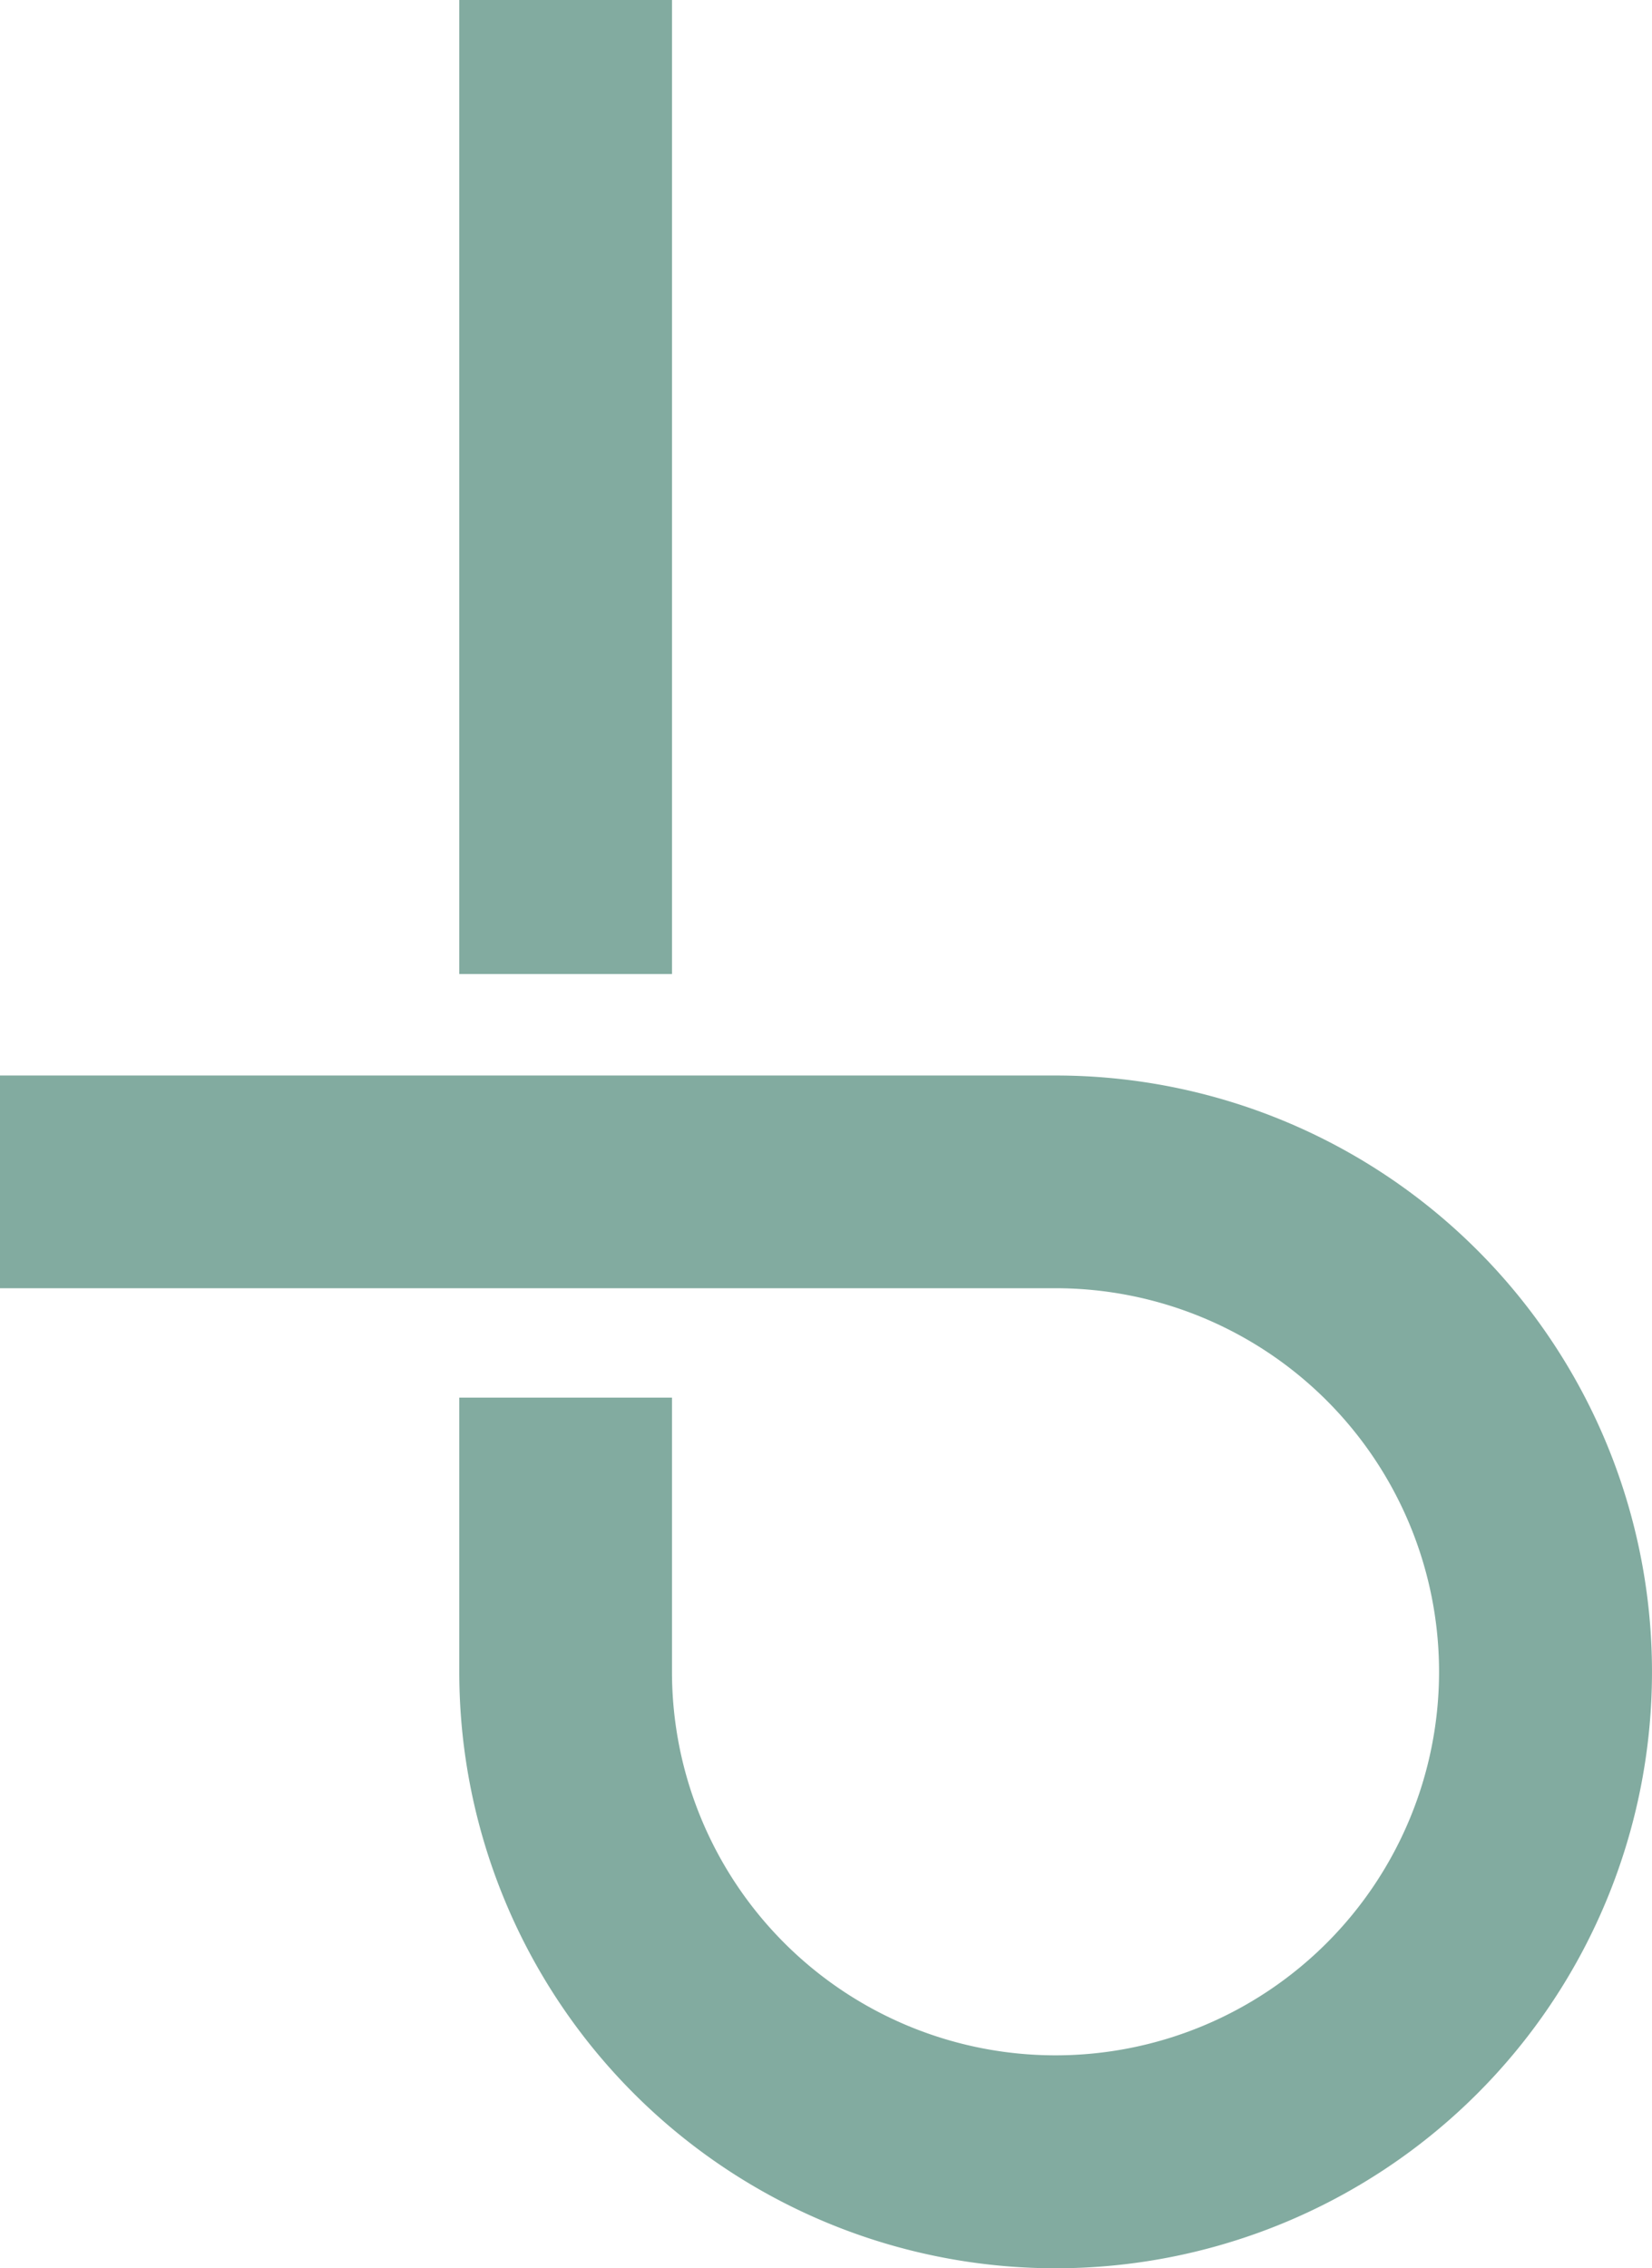 <?xml version="1.0" encoding="UTF-8"?>
<svg xmlns="http://www.w3.org/2000/svg" id="Gruppe_354" data-name="Gruppe 354" width="117.685" height="161.57" viewBox="0 0 117.685 161.57">
  <path id="Pfad_186" data-name="Pfad 186" d="M75.2,93.99H0v15.153H75.193a27.322,27.322,0,1,1-27.322,27.322v-19.53H32.718v19.53A42.483,42.483,0,1,0,75.2,93.99Z" transform="translate(0 -17.378)" fill="#82aba0"></path>
  <rect id="Rechteck_289" data-name="Rechteck 289" width="15.153" height="69.382" transform="translate(32.718)" fill="#82aba0"></rect>
</svg>
